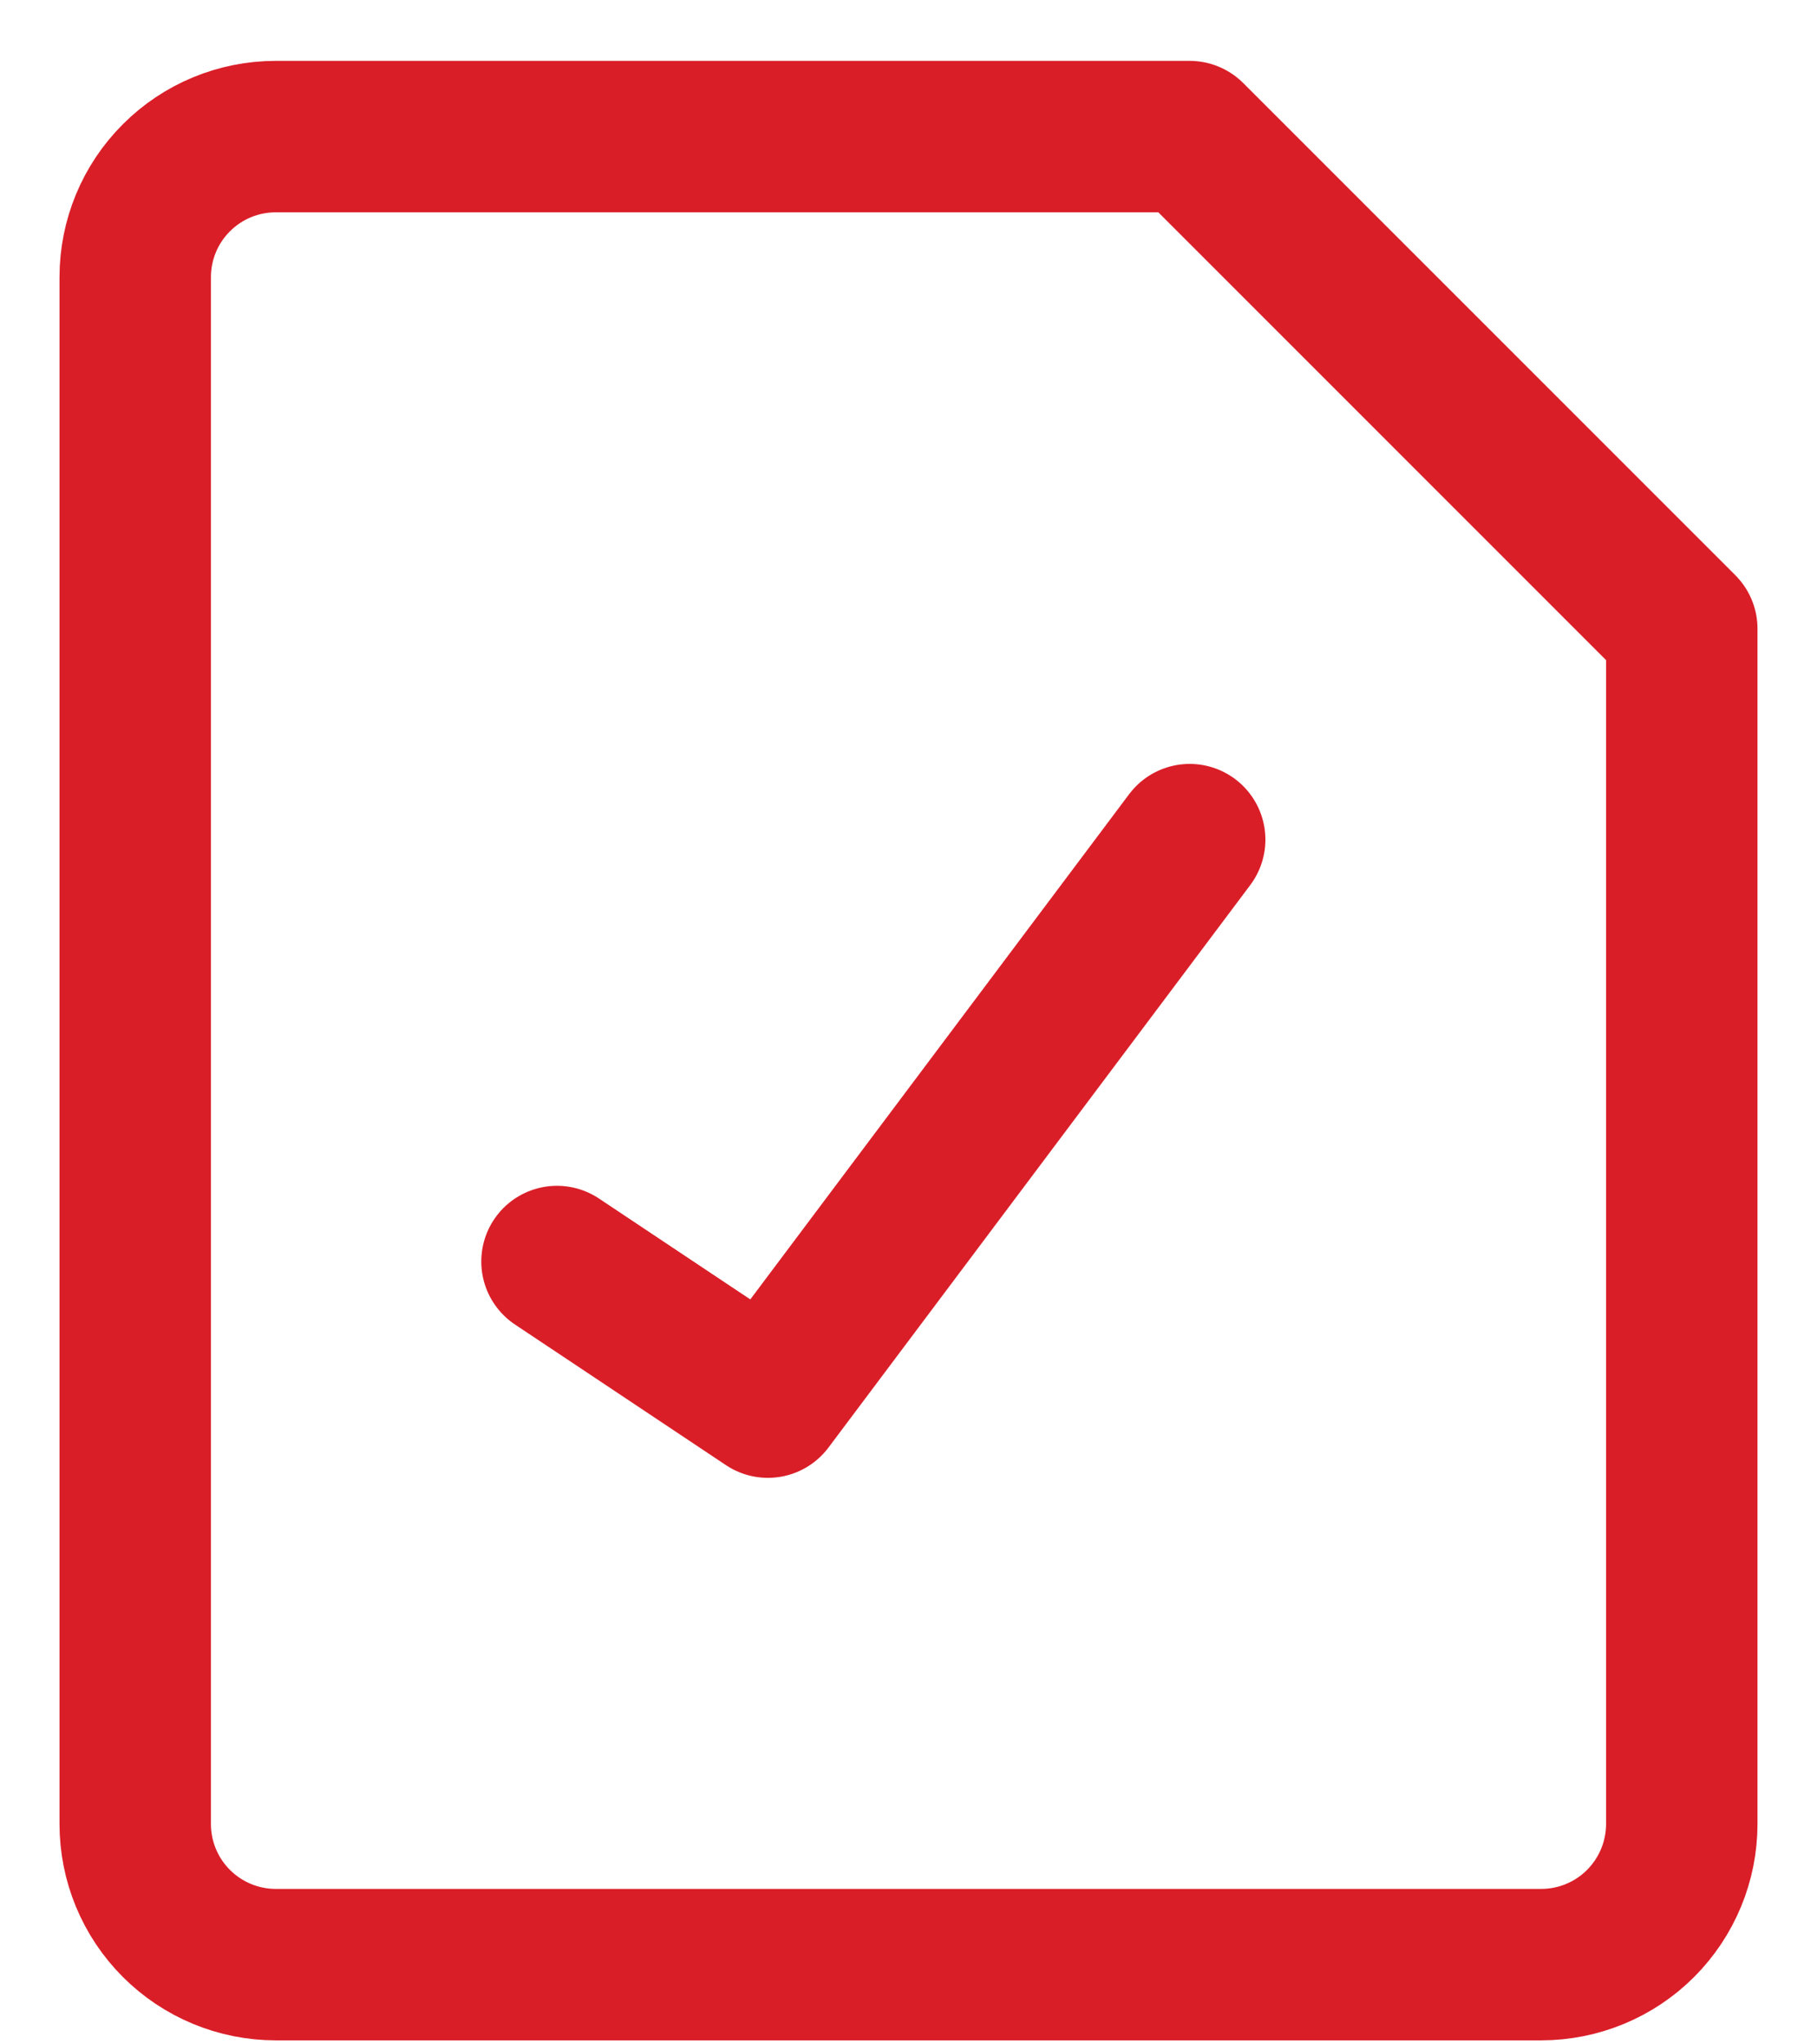 <svg width="24" height="27" viewBox="0 0 24 27" fill="none" xmlns="http://www.w3.org/2000/svg">
<path d="M7.357 16.661L10.143 18.518L15.714 11.089" stroke="#DA1E28" stroke-width="2" stroke-linecap="round" stroke-linejoin="round"/>
<path d="M22.214 24.089C22.214 24.582 22.018 25.054 21.67 25.403C21.322 25.751 20.85 25.947 20.357 25.947H3.643C3.15 25.947 2.678 25.751 2.33 25.403C1.981 25.054 1.786 24.582 1.786 24.089V3.661C1.786 3.168 1.981 2.696 2.33 2.348C2.678 1.999 3.15 1.804 3.643 1.804H15.714L22.214 8.304V24.089Z" stroke="#DA1E28" stroke-width="2" stroke-linecap="round" stroke-linejoin="round"/>
</svg>
